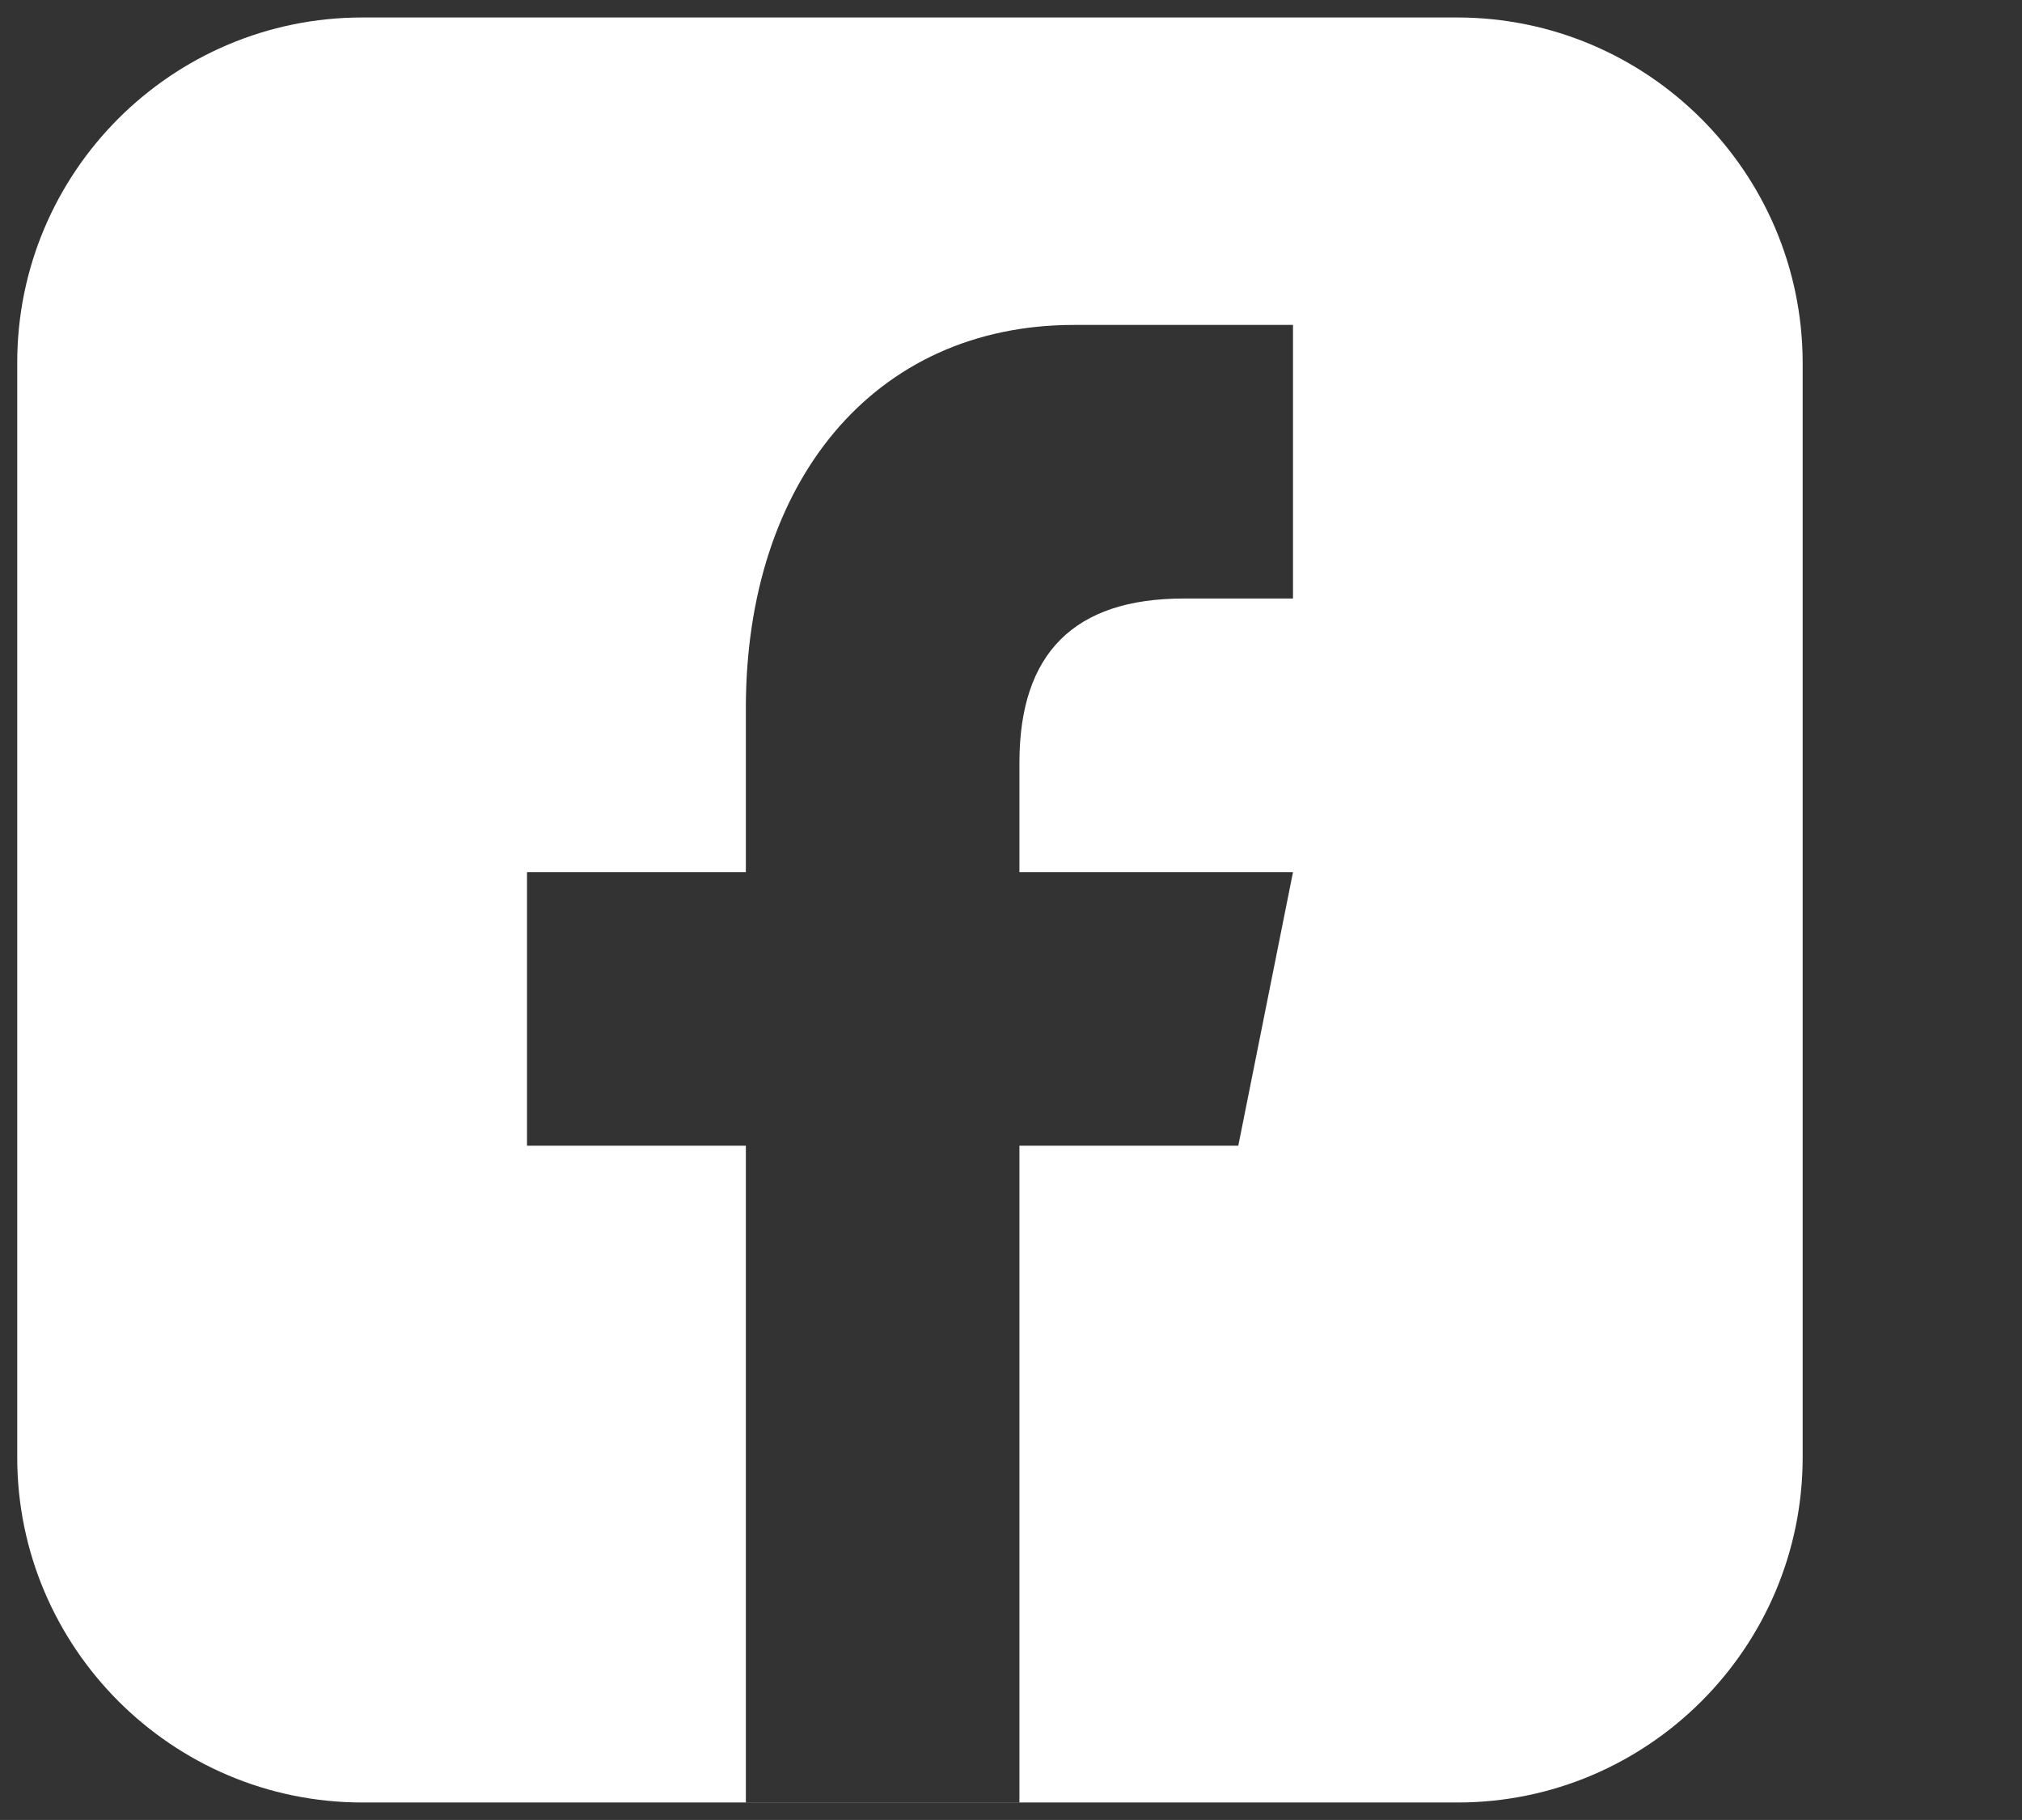 <?xml version="1.0" encoding="UTF-8"?>
<!DOCTYPE svg PUBLIC "-//W3C//DTD SVG 1.1//EN" "http://www.w3.org/Graphics/SVG/1.1/DTD/svg11.dtd">
<!-- Creator: CorelDRAW X8 -->
<svg xmlns="http://www.w3.org/2000/svg" xml:space="preserve" width="16.667in" height="15in" version="1.1" style="shape-rendering:geometricPrecision; text-rendering:geometricPrecision; image-rendering:optimizeQuality; fill-rule:evenodd; clip-rule:evenodd"
viewBox="0 0 16667 15000"
 xmlns:xlink="http://www.w3.org/1999/xlink">
 <rect x="0" y="0" width="16667" height="15000" fill="#333333" stroke="none"/>
 <defs>
  <style type="text/css">
   <![CDATA[
    .fil0 {fill:white}
   ]]>
  </style>
 </defs>
 <g id="Layer_x0020_1">
  <path class="fil0" d="M4344 7188l1804 0 0 -1353c0,-1857 1049,-3157 2706,-3157l1804 0 0 2255 -902 0c-901,0 -1353,451 -1353,1353l0 902 2255 0 -451 2255 -1804 0 0 5412 -2255 0 0 -5412 -1804 0 0 -2255zm7666 -7044l-9023 0c-1570,0 -2845,1274 -2845,2845l0 3000 0 6022c0,1566 1275,2845 2845,2845l9028 0c1565,0 2844,-1274 2844,-2845l0 -6022 0 -3005c-5,-1566 -1279,-2840 -2849,-2840z"/>
 </g>
</svg>
